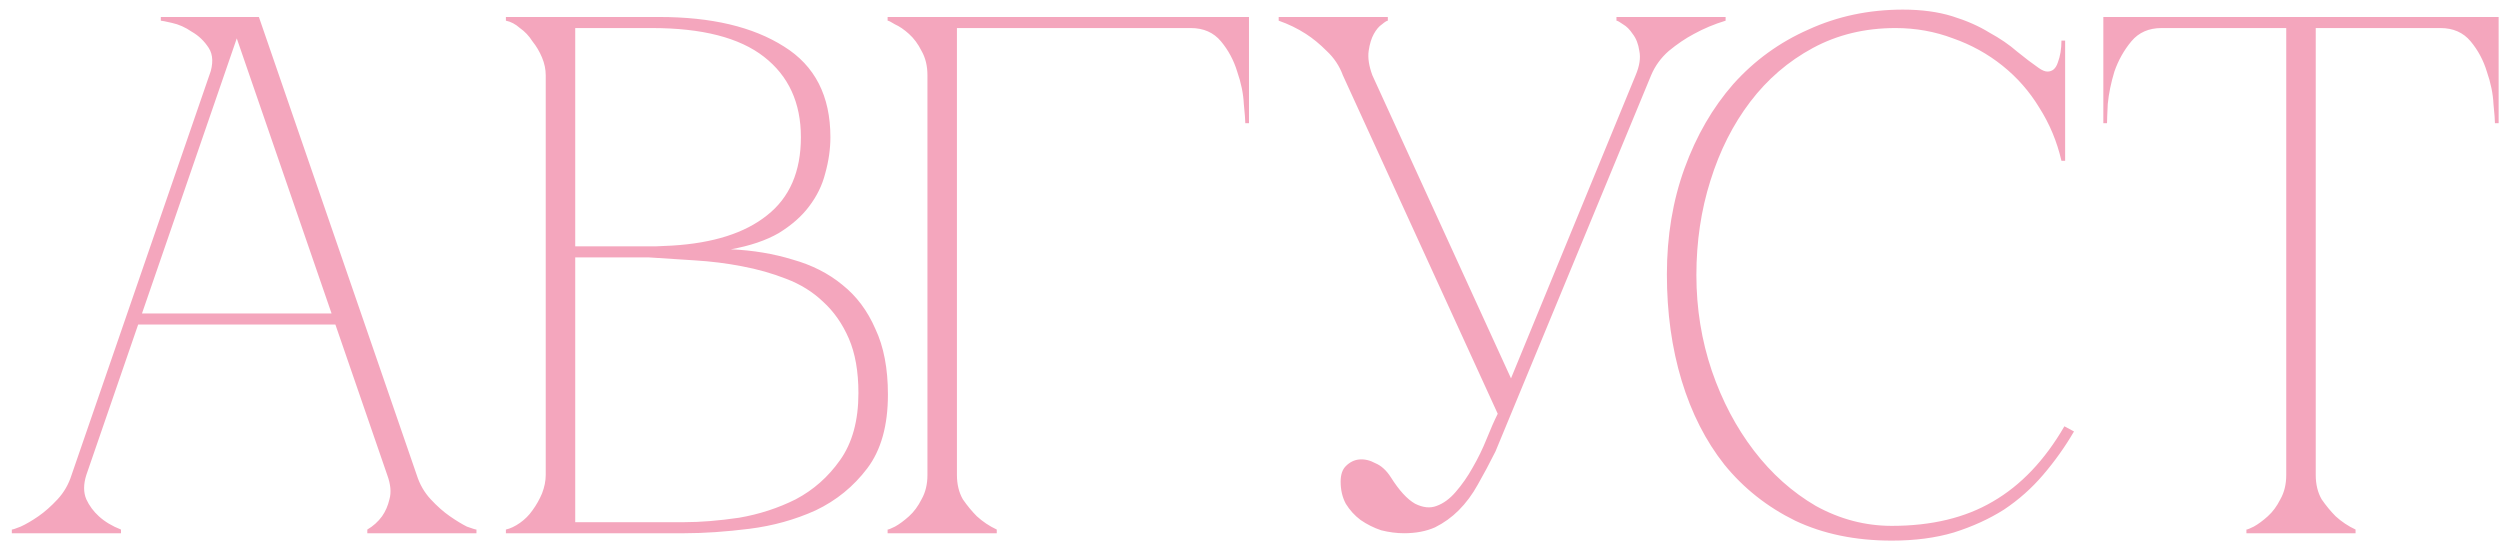 <?xml version="1.0" encoding="UTF-8"?> <svg xmlns="http://www.w3.org/2000/svg" width="200" height="44" viewBox="0 0 200 44" fill="none"><path d="M18.352 1.359H20.712L33.338 37.998H30.978L18.352 1.359ZM5.726 37.998L18.352 1.359H19.532L6.906 37.998H5.726ZM6.906 37.998C6.67 38.745 6.67 39.394 6.906 39.945C7.142 40.456 7.476 40.908 7.909 41.302C8.381 41.734 8.971 42.088 9.679 42.364V42.659H0.947V42.364C1.025 42.364 1.261 42.285 1.655 42.128C2.087 41.931 2.559 41.656 3.071 41.302C3.582 40.948 4.093 40.495 4.605 39.945C5.116 39.394 5.49 38.745 5.726 37.998H6.906ZM33.338 37.998C33.574 38.745 33.947 39.394 34.459 39.945C34.97 40.495 35.481 40.948 35.993 41.302C36.504 41.656 36.956 41.931 37.35 42.128C37.782 42.285 38.038 42.364 38.117 42.364V42.659H29.385V42.364C29.857 42.088 30.25 41.734 30.565 41.302C30.84 40.908 31.037 40.456 31.155 39.945C31.312 39.394 31.253 38.745 30.978 37.998H33.338ZM10.8 25.077H27.025V25.962H10.8V25.077ZM16.759 6.02C17.073 5.115 17.054 4.387 16.7 3.837C16.346 3.286 15.893 2.853 15.343 2.539C14.831 2.185 14.3 1.949 13.75 1.831C13.238 1.713 12.943 1.654 12.865 1.654V1.359H19.532L16.759 6.02ZM43.658 6.02C43.658 5.548 43.56 5.076 43.363 4.604C43.166 4.132 42.911 3.699 42.596 3.306C42.321 2.873 41.986 2.519 41.593 2.244C41.239 1.929 40.865 1.732 40.472 1.654V1.359H52.744C56.913 1.359 60.237 2.145 62.715 3.719C65.193 5.253 66.432 7.672 66.432 10.976C66.432 11.92 66.294 12.883 66.019 13.867C65.783 14.811 65.35 15.696 64.721 16.522C64.131 17.308 63.325 18.016 62.302 18.646C61.279 19.236 60.001 19.668 58.467 19.944C60.237 20.022 61.889 20.298 63.423 20.77C64.957 21.202 66.275 21.871 67.376 22.776C68.517 23.68 69.402 24.86 70.031 26.316C70.7 27.732 71.034 29.482 71.034 31.567C71.034 34.045 70.483 36.011 69.382 37.467C68.281 38.922 66.904 40.043 65.252 40.83C63.6 41.577 61.83 42.069 59.942 42.305C58.054 42.541 56.323 42.659 54.75 42.659H40.472V42.364C40.826 42.285 41.2 42.108 41.593 41.833C41.986 41.557 42.321 41.223 42.596 40.83C42.911 40.397 43.166 39.945 43.363 39.473C43.56 38.961 43.658 38.47 43.658 37.998V6.02ZM46.018 19.708C45.939 19.708 46.293 19.708 47.08 19.708C47.867 19.708 48.752 19.708 49.735 19.708C50.718 19.708 51.623 19.708 52.449 19.708C53.314 19.668 53.747 19.649 53.747 19.649C57.051 19.452 59.588 18.646 61.358 17.23C63.167 15.814 64.072 13.729 64.072 10.976C64.072 8.222 63.089 6.079 61.122 4.545C59.155 3.011 56.166 2.244 52.154 2.244H46.018V19.708ZM54.75 41.774C56.048 41.774 57.503 41.656 59.116 41.42C60.729 41.144 62.243 40.653 63.659 39.945C65.075 39.197 66.255 38.155 67.199 36.818C68.182 35.441 68.674 33.651 68.674 31.449C68.674 29.718 68.418 28.263 67.907 27.083C67.396 25.903 66.707 24.919 65.842 24.133C65.016 23.346 64.033 22.736 62.892 22.304C61.791 21.871 60.611 21.537 59.352 21.301C58.133 21.065 56.874 20.907 55.576 20.829C54.317 20.75 53.098 20.671 51.918 20.593H46.018V41.774H54.75ZM76.555 37.998C76.555 38.745 76.713 39.394 77.027 39.945C77.381 40.456 77.755 40.908 78.148 41.302C78.62 41.734 79.151 42.088 79.741 42.364V42.659H71.009V42.364C71.088 42.364 71.284 42.285 71.599 42.128C71.953 41.931 72.327 41.656 72.72 41.302C73.114 40.948 73.448 40.495 73.723 39.945C74.038 39.394 74.195 38.745 74.195 37.998H76.555ZM76.555 6.02V37.998H74.195V6.02H76.555ZM79.151 2.244H76.555V6.02H74.195C74.195 5.272 74.038 4.623 73.723 4.073C73.448 3.522 73.114 3.07 72.72 2.716C72.327 2.362 71.953 2.106 71.599 1.949C71.284 1.752 71.088 1.654 71.009 1.654V1.359H79.151H95.258V2.244H82.691H79.151ZM95.258 1.359H99.919V9.855H99.624C99.624 9.619 99.585 9.107 99.506 8.321C99.467 7.495 99.29 6.629 98.975 5.725C98.7 4.82 98.267 4.014 97.677 3.306C97.087 2.598 96.281 2.244 95.258 2.244V1.359ZM119.818 33.101L107.428 6.02H109.788L120.88 30.269L130.851 6.02H132.09L119.641 36.11C119.169 37.054 118.697 37.939 118.225 38.765C117.793 39.551 117.281 40.24 116.691 40.83C116.141 41.38 115.511 41.833 114.803 42.187C114.095 42.501 113.269 42.659 112.325 42.659C111.735 42.659 111.126 42.58 110.496 42.423C109.906 42.226 109.356 41.951 108.844 41.597C108.372 41.243 107.979 40.81 107.664 40.299C107.389 39.787 107.251 39.197 107.251 38.529C107.251 37.978 107.389 37.565 107.664 37.29C107.979 36.975 108.333 36.798 108.726 36.759C109.159 36.719 109.592 36.818 110.024 37.054C110.496 37.25 110.909 37.624 111.263 38.175C111.932 39.237 112.581 39.945 113.21 40.299C113.84 40.613 114.41 40.672 114.921 40.476C115.472 40.279 115.983 39.905 116.455 39.355C116.967 38.765 117.419 38.116 117.812 37.408C118.245 36.66 118.619 35.893 118.933 35.107C119.248 34.32 119.543 33.651 119.818 33.101ZM132.09 6.02C132.405 5.272 132.877 4.623 133.506 4.073C134.175 3.522 134.844 3.07 135.512 2.716C136.299 2.283 137.145 1.929 138.049 1.654V1.359H129.317V1.654C129.396 1.654 129.573 1.752 129.848 1.949C130.124 2.106 130.379 2.362 130.615 2.716C130.891 3.07 131.068 3.522 131.146 4.073C131.264 4.623 131.166 5.272 130.851 6.02H132.09ZM107.428 6.02H109.788C109.513 5.272 109.415 4.623 109.493 4.073C109.572 3.522 109.71 3.07 109.906 2.716C110.103 2.362 110.319 2.106 110.555 1.949C110.791 1.752 110.949 1.654 111.027 1.654V1.359H102.295V1.654C103.082 1.929 103.81 2.283 104.478 2.716C105.029 3.07 105.58 3.522 106.13 4.073C106.72 4.623 107.153 5.272 107.428 6.02ZM135.711 22.009C135.711 24.683 136.124 27.24 136.95 29.679C137.776 32.078 138.897 34.202 140.313 36.051C141.729 37.899 143.381 39.374 145.269 40.476C147.196 41.538 149.222 42.069 151.346 42.069C154.532 42.069 157.226 41.42 159.429 40.122C161.671 38.824 163.579 36.818 165.152 34.104L165.919 34.517C165.211 35.736 164.385 36.896 163.441 37.998C162.536 39.06 161.494 39.984 160.314 40.771C159.134 41.518 157.797 42.128 156.302 42.6C154.847 43.032 153.195 43.249 151.346 43.249C148.435 43.249 145.859 42.718 143.617 41.656C141.375 40.554 139.487 39.06 137.953 37.172C136.458 35.284 135.318 33.042 134.531 30.446C133.744 27.85 133.351 25.018 133.351 21.95C133.351 18.882 133.823 16.05 134.767 13.454C135.711 10.858 137.009 8.616 138.661 6.728C140.352 4.84 142.358 3.384 144.679 2.362C147 1.3 149.517 0.769 152.231 0.769C153.726 0.769 155.043 0.946 156.184 1.3C157.325 1.654 158.308 2.086 159.134 2.598C159.999 3.07 160.747 3.581 161.376 4.132C162.005 4.643 162.576 5.076 163.087 5.43C163.362 5.626 163.598 5.725 163.795 5.725C164.188 5.725 164.464 5.489 164.621 5.017C164.818 4.505 164.916 3.915 164.916 3.247H165.211V12.864H164.916C164.562 11.33 163.972 9.914 163.146 8.616C162.359 7.318 161.376 6.197 160.196 5.253C159.016 4.309 157.698 3.581 156.243 3.07C154.788 2.519 153.254 2.244 151.641 2.244C149.202 2.244 147 2.775 145.033 3.837C143.066 4.899 141.395 6.334 140.018 8.144C138.641 9.953 137.579 12.057 136.832 14.457C136.085 16.817 135.711 19.334 135.711 22.009ZM185.259 37.998C185.259 38.745 185.416 39.394 185.731 39.945C186.085 40.456 186.459 40.908 186.852 41.302C187.324 41.734 187.855 42.088 188.445 42.364V42.659H179.713V42.364C179.792 42.364 179.988 42.285 180.303 42.128C180.657 41.931 181.031 41.656 181.424 41.302C181.817 40.948 182.152 40.495 182.427 39.945C182.742 39.394 182.899 38.745 182.899 37.998H185.259ZM185.259 1.359V37.998H182.899V1.359H185.259ZM172.928 1.359H195.23V2.244H172.928V1.359ZM195.23 1.359H199.891V9.855H199.596C199.596 9.619 199.557 9.107 199.478 8.321C199.439 7.495 199.262 6.629 198.947 5.725C198.672 4.82 198.239 4.014 197.649 3.306C197.059 2.598 196.253 2.244 195.23 2.244V1.359ZM172.928 2.244C171.905 2.244 171.099 2.598 170.509 3.306C169.919 4.014 169.467 4.82 169.152 5.725C168.877 6.629 168.7 7.495 168.621 8.321C168.582 9.107 168.562 9.619 168.562 9.855H168.267V1.359H172.928V2.244Z" fill="#F4A6BD"></path></svg> 